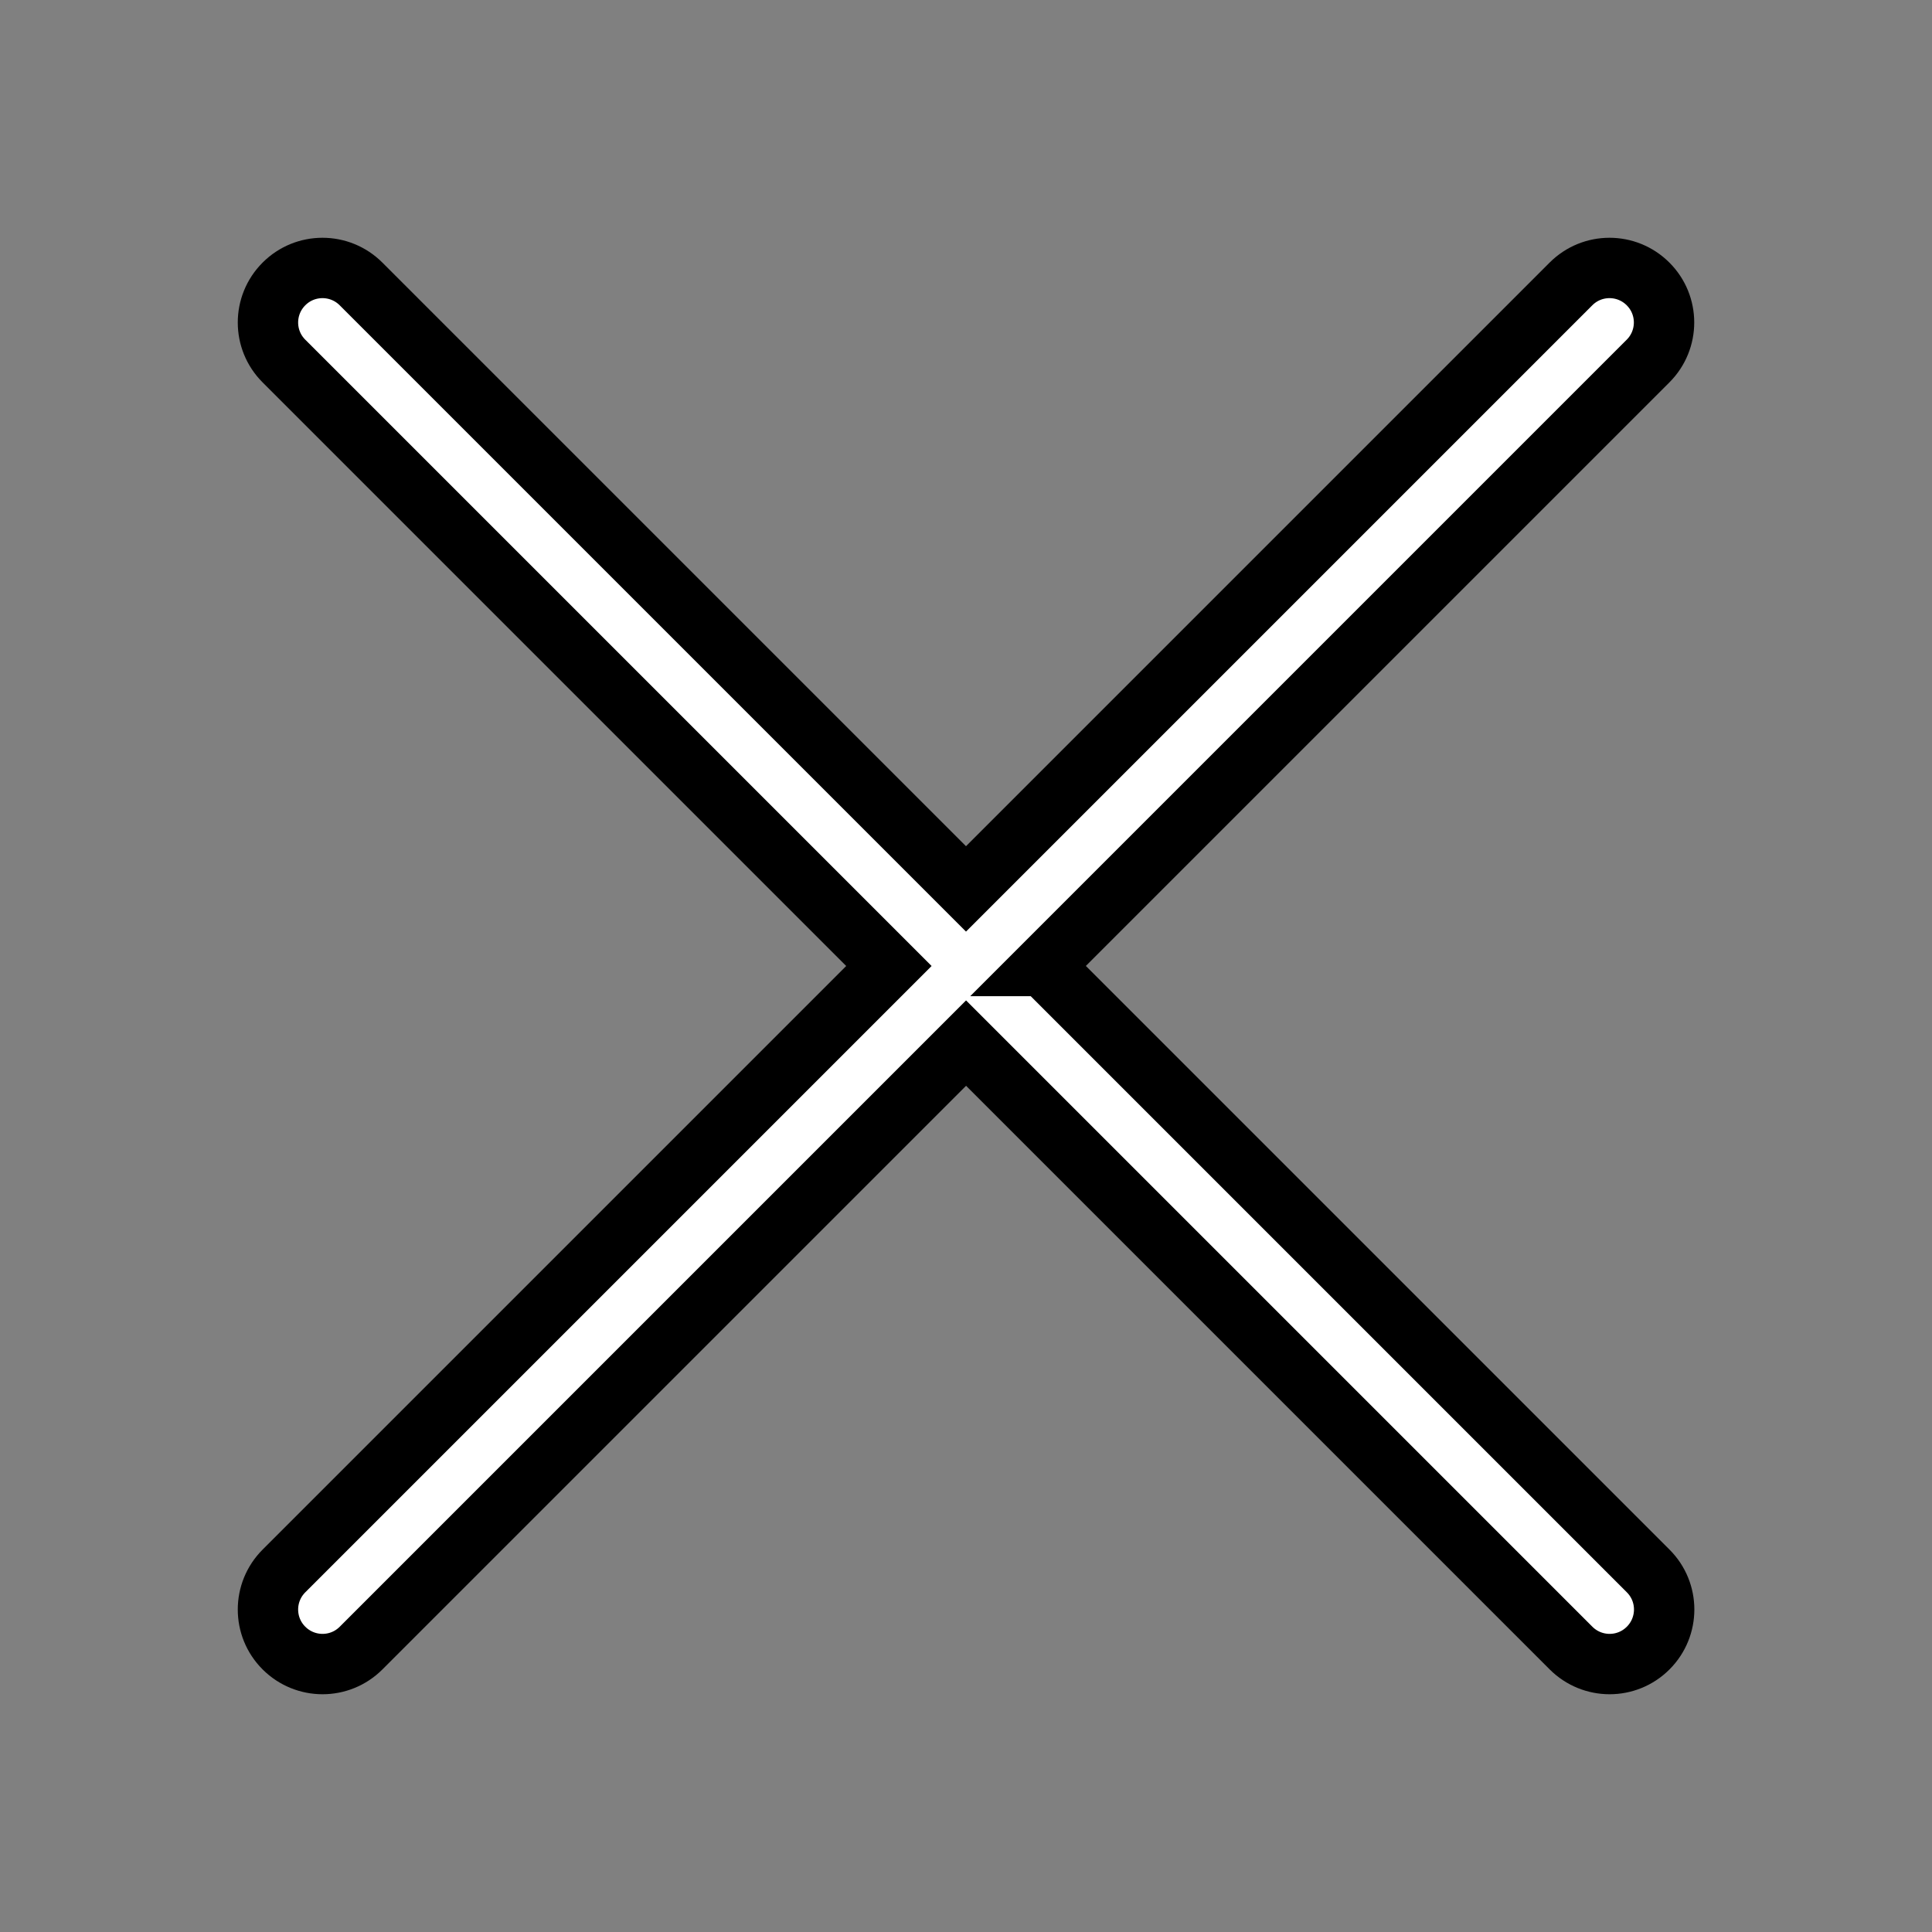 <svg width="32" height="32" xmlns="http://www.w3.org/2000/svg">

 <rect width="100%" height="100%" fill="#808080" stroke="none"/>

 <g>
  <title>background</title>
  <rect fill="none" id="canvas_background" height="34" width="34" y="-1" x="-1"/>
 </g>
 <g>
  <title>Layer 1</title>
  <path stroke="null" fill="#ffffff" id="svg_3" d="m17.277,16l10.02,-10.02c0.353,-0.353 0.353,-0.925 0,-1.277c-0.353,-0.353 -0.925,-0.353 -1.277,0l-10.02,10.02l-10.02,-10.02c-0.353,-0.353 -0.925,-0.353 -1.277,0c-0.353,0.353 -0.353,0.925 0,1.277l10.02,10.02l-10.02,10.02c-0.353,0.353 -0.353,0.925 0,1.277c0.176,0.176 0.408,0.265 0.639,0.265c0.231,0 0.462,-0.088 0.639,-0.265l10.02,-10.02l10.02,10.02c0.176,0.176 0.408,0.265 0.639,0.265s0.462,-0.088 0.639,-0.265c0.353,-0.353 0.353,-0.925 0,-1.277l-10.02,-10.02z"/>
 </g>
</svg>